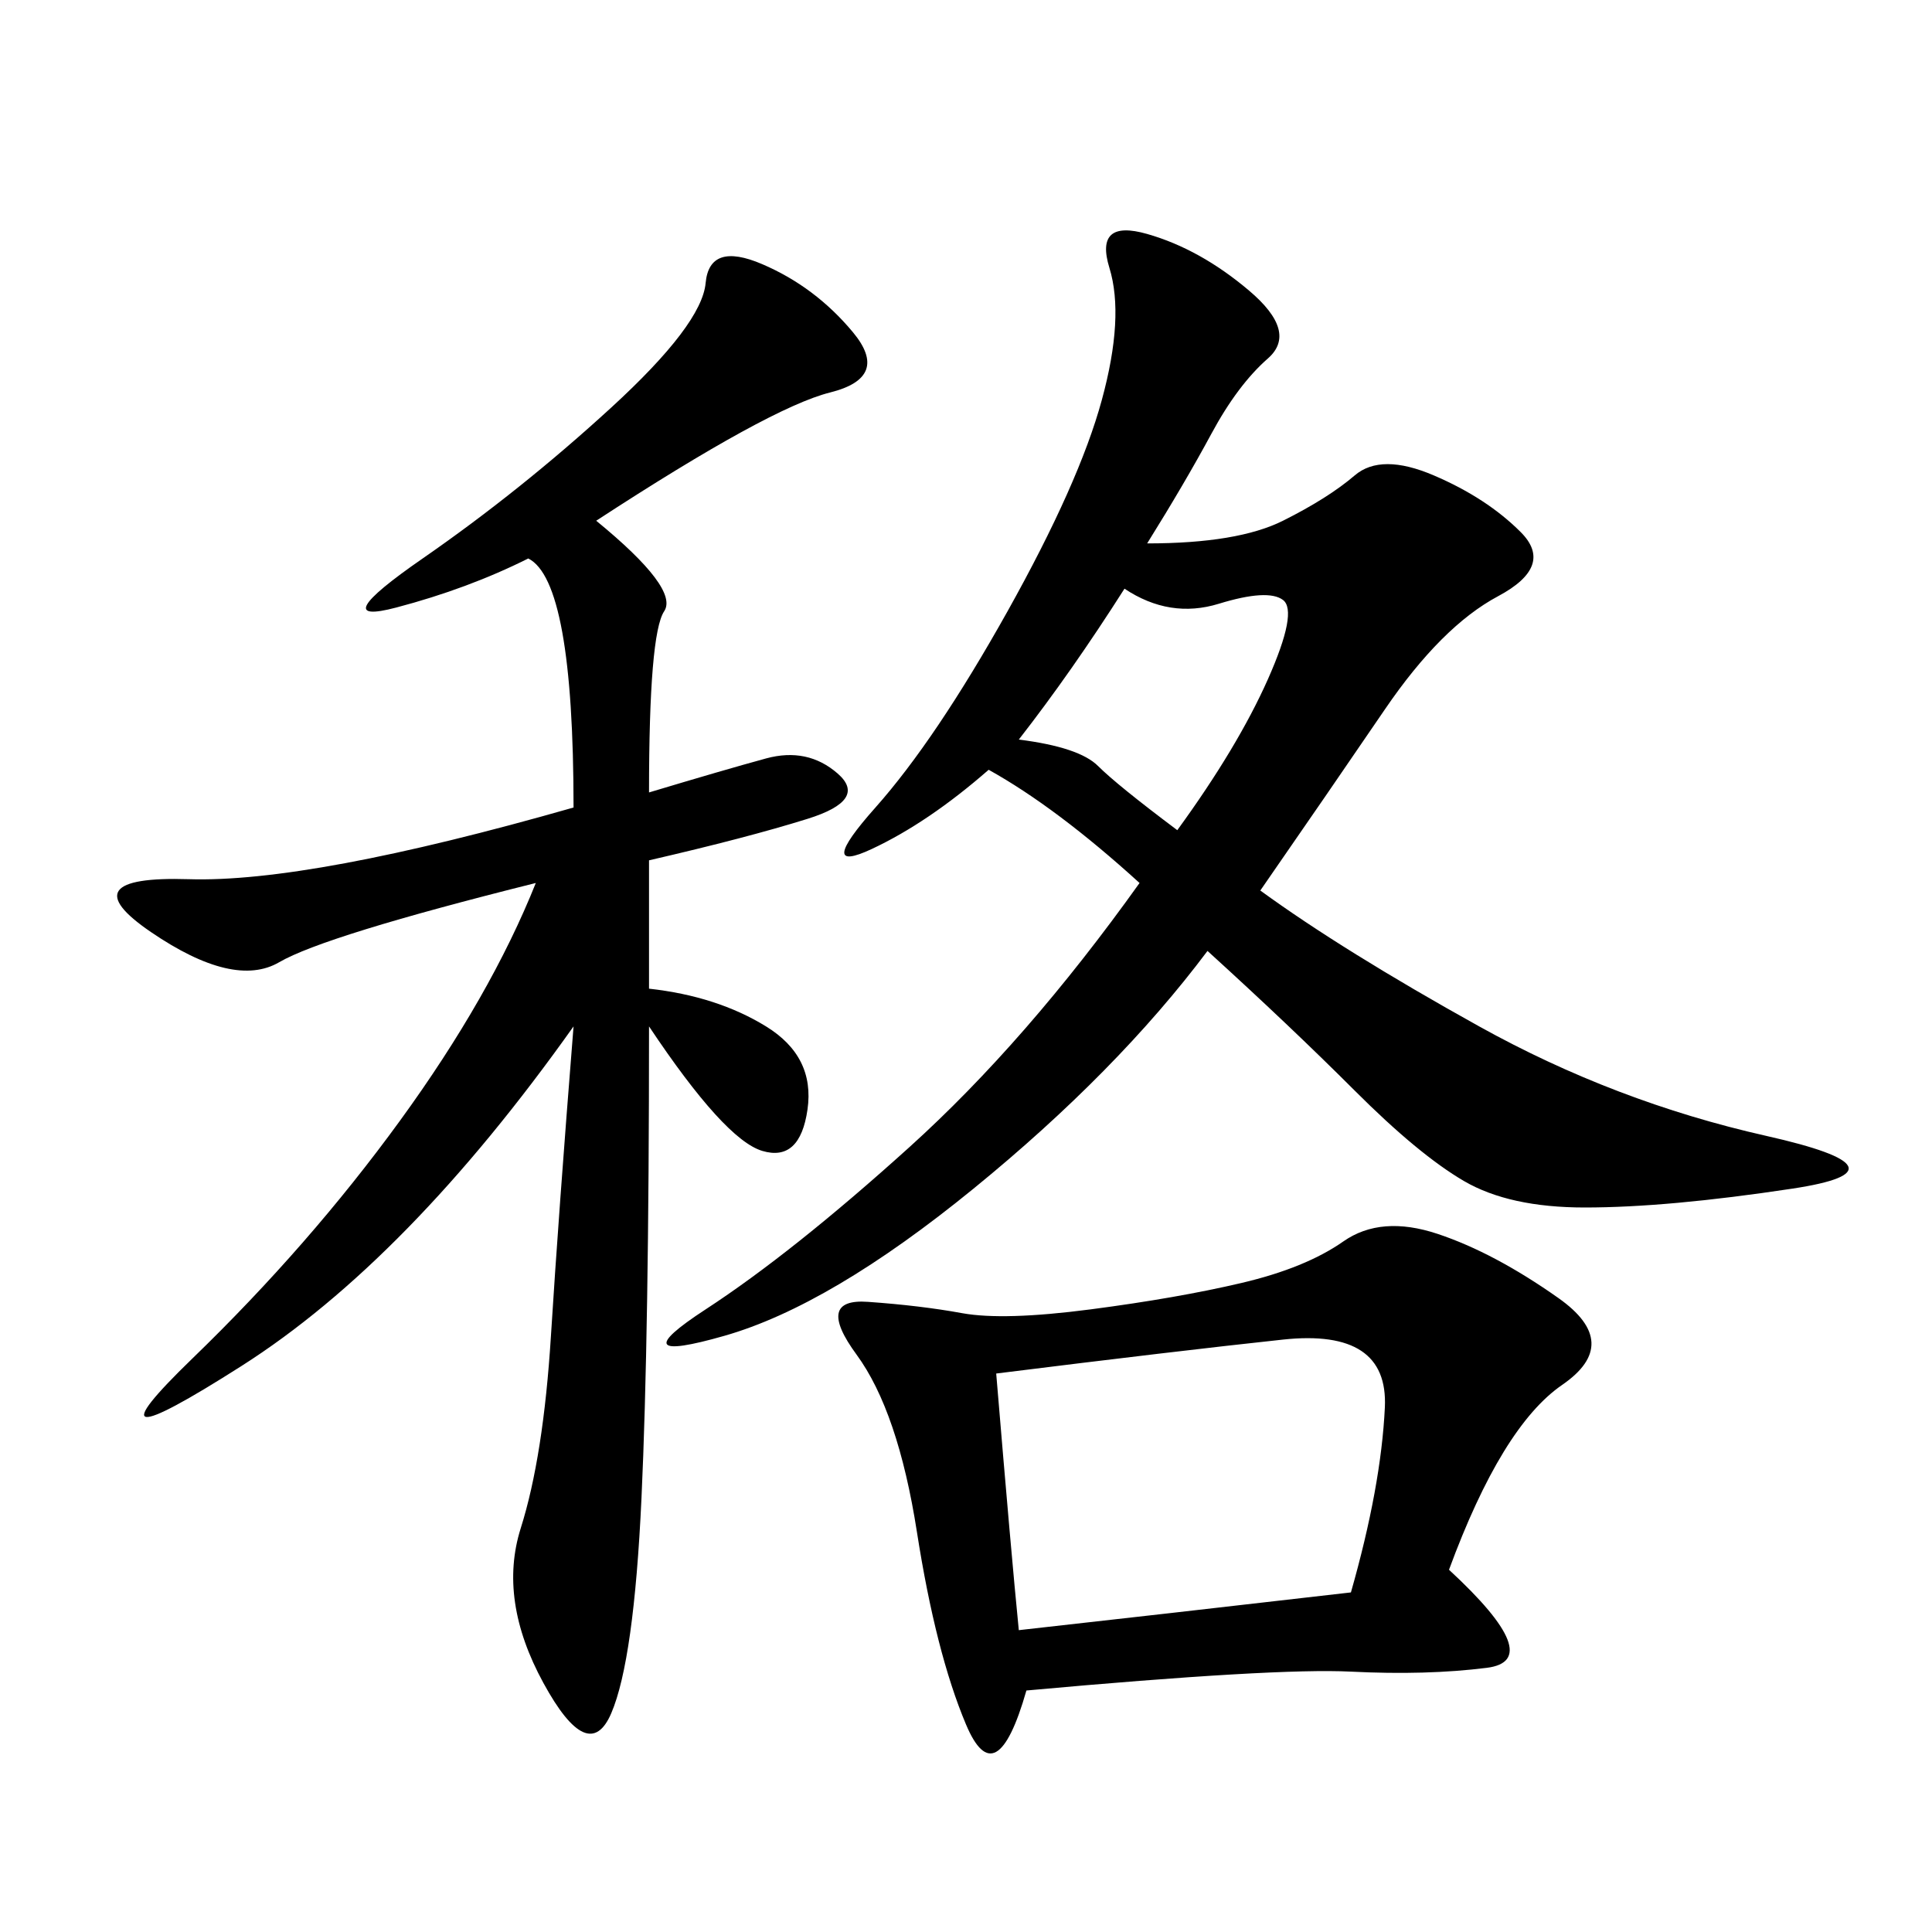 <svg xmlns="http://www.w3.org/2000/svg" xmlns:xlink="http://www.w3.org/1999/xlink" width="300" height="300"><path d="M178.13 84.38Q192.19 84.38 199.22 80.86Q206.25 77.34 210.35 73.83Q214.45 70.31 222.66 73.83Q230.86 77.34 236.13 82.62Q241.41 87.89 232.62 92.58Q223.83 97.27 215.04 110.16Q206.25 123.05 195.70 138.28L195.70 138.28Q208.59 147.66 229.69 159.38Q250.78 171.09 274.22 176.37Q297.66 181.64 278.32 184.57Q258.98 187.50 246.09 187.50L246.09 187.50Q234.38 187.50 227.34 183.40Q220.31 179.30 210.35 169.34Q200.39 159.38 187.50 147.66L187.50 147.66Q173.44 166.41 151.17 184.57Q128.91 202.73 112.50 207.42Q96.09 212.11 109.57 203.32Q123.05 194.53 141.21 178.13Q159.38 161.72 176.95 137.11L176.95 137.11Q164.06 125.39 153.52 119.53L153.52 119.53Q144.14 127.73 135.35 131.84Q126.56 135.94 135.94 125.39Q145.31 114.84 156.45 94.92Q167.58 75 171.09 62.11Q174.61 49.22 172.27 41.60Q169.92 33.98 178.13 36.33Q186.33 38.67 193.95 45.12Q201.56 51.56 196.88 55.66Q192.19 59.77 188.09 67.38Q183.98 75 178.13 84.38L178.13 84.38ZM92.58 80.86Q105.47 91.41 103.13 94.92Q100.78 98.44 100.78 123.05L100.78 123.05Q112.50 119.53 118.95 117.77Q125.39 116.02 130.08 120.12Q134.77 124.22 125.39 127.15Q116.02 130.08 100.78 133.59L100.78 133.59L100.78 153.52Q111.33 154.69 118.95 159.38Q126.56 164.06 125.39 172.27Q124.22 180.47 118.36 178.71Q112.50 176.95 100.78 159.38L100.78 159.38Q100.78 207.42 99.61 232.62Q98.44 257.81 94.92 266.02Q91.41 274.22 84.38 261.33Q77.34 248.44 80.86 237.30Q84.38 226.17 85.55 207.42Q86.72 188.67 89.06 159.38L89.06 159.38Q63.28 195.70 37.50 212.11Q11.72 228.52 29.88 210.94Q48.05 193.36 62.11 174.02Q76.17 154.69 83.20 137.11L83.20 137.11Q50.39 145.31 43.36 149.41Q36.33 153.52 23.44 144.73Q10.55 135.94 29.30 136.52Q48.05 137.11 89.06 125.39L89.06 125.39Q89.06 90.23 82.03 86.72L82.03 86.72Q72.66 91.41 61.52 94.34Q50.39 97.27 65.63 86.72Q80.86 76.17 94.92 63.28Q108.98 50.39 109.57 43.95Q110.16 37.50 118.36 41.02Q126.56 44.53 132.42 51.56Q138.28 58.59 128.91 60.94Q119.53 63.28 92.58 80.86L92.58 80.86ZM225 243.75Q240.23 257.81 230.86 258.98Q221.48 260.16 209.77 259.57Q198.05 258.98 159.38 262.50L159.38 262.50Q154.69 278.91 150 267.77Q145.31 256.64 142.38 237.89Q139.45 219.14 133.01 210.35Q126.56 201.56 134.77 202.15Q142.97 202.73 149.41 203.91Q155.86 205.08 169.34 203.32Q182.81 201.56 192.77 199.22Q202.73 196.88 208.59 192.77Q214.45 188.67 223.24 191.60Q232.03 194.53 241.99 201.56Q251.95 208.59 242.58 215.04Q233.20 221.48 225 243.75L225 243.75ZM209.77 247.27Q214.45 230.86 215.04 218.55Q215.63 206.25 199.22 208.01Q182.81 209.77 154.69 213.28L154.69 213.28Q157.03 241.41 158.20 253.13L158.20 253.13Q179.30 250.78 209.77 247.27L209.77 247.27ZM158.20 114.84Q167.58 116.02 170.51 118.95Q173.44 121.88 182.81 128.91L182.81 128.91Q192.19 116.02 196.88 105.47Q201.56 94.92 199.22 93.16Q196.88 91.41 189.26 93.75Q181.64 96.09 174.61 91.41L174.61 91.41Q166.41 104.30 158.20 114.84L158.20 114.84Z"/></svg>